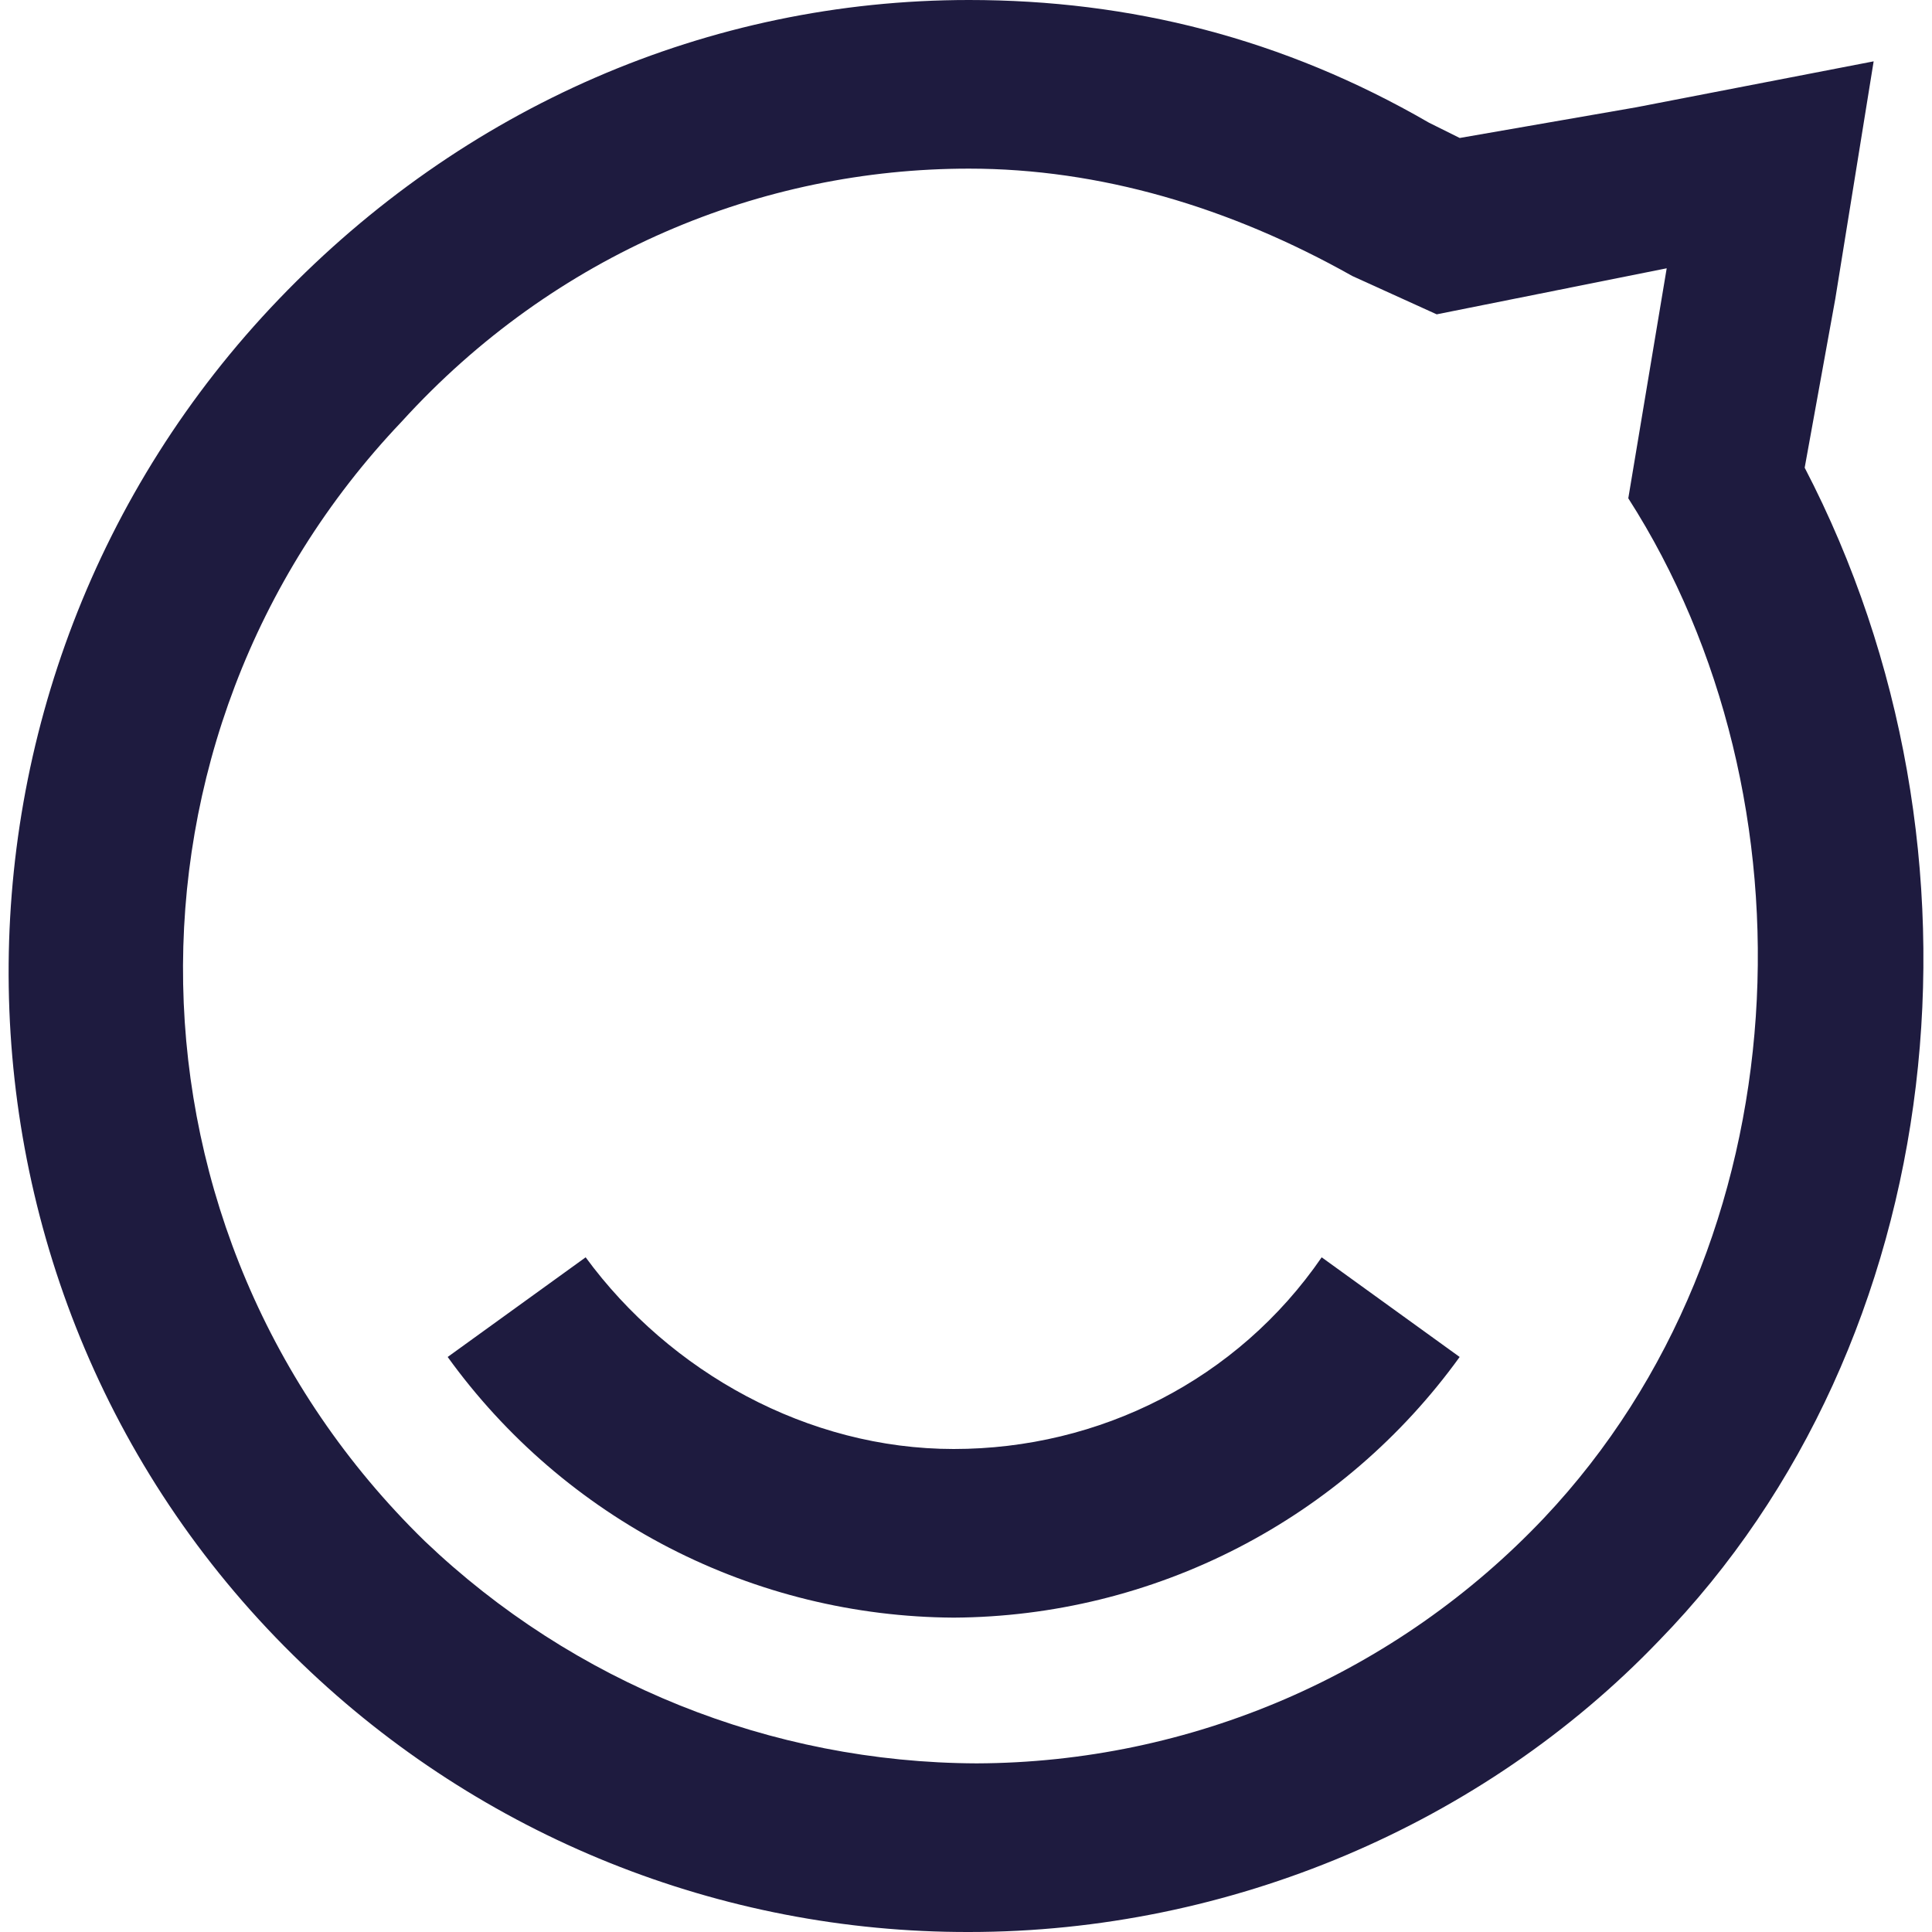 <?xml version="1.0" encoding="UTF-8"?> <svg xmlns="http://www.w3.org/2000/svg" width="60" height="60" viewBox="0 0 60 60" fill="none"> <g clip-path="url(#clip0_205_254)"> <path d="M29.618 50.237C26.546 50.22 23.522 49.478 20.791 48.072C18.061 46.665 15.7 44.633 13.903 42.142L18.188 39.047C20.808 42.62 25.093 45 29.618 45C34.143 45 38.426 42.858 41.046 39.047L45.331 42.142C43.533 44.633 41.174 46.664 38.444 48.071C35.713 49.478 32.689 50.22 29.618 50.237V50.237ZM30.093 5.237C34.143 5.237 38.188 6.428 41.998 8.572L44.618 9.762L51.761 8.332L50.568 15.475C56.521 24.762 56.046 38.572 47.951 47.142C45.682 49.539 42.951 51.451 39.922 52.761C36.894 54.07 33.63 54.752 30.331 54.763C23.943 54.74 17.808 52.269 13.188 47.858C3.426 38.333 3.188 22.858 12.473 13.095C17.236 7.857 23.666 5.237 30.093 5.237V5.237ZM30.093 0C21.998 0 14.378 3.333 8.666 9.285C-2.764 21.19 -2.527 40.237 9.378 51.667C14.941 57.027 22.369 60.015 30.093 60C38.188 60 46.046 56.667 51.521 50.953C60.571 41.667 62.236 26.427 56.046 14.525L56.996 9.285L58.188 1.905L50.808 3.333L45.333 4.285L44.378 3.81C39.853 1.19 35.093 0 30.093 0V0Z" fill="#1E1B3F"></path> </g> <defs> <clipPath id="clip0_205_254"> <rect width="60" height="60" fill="white"></rect> </clipPath> </defs> </svg> 